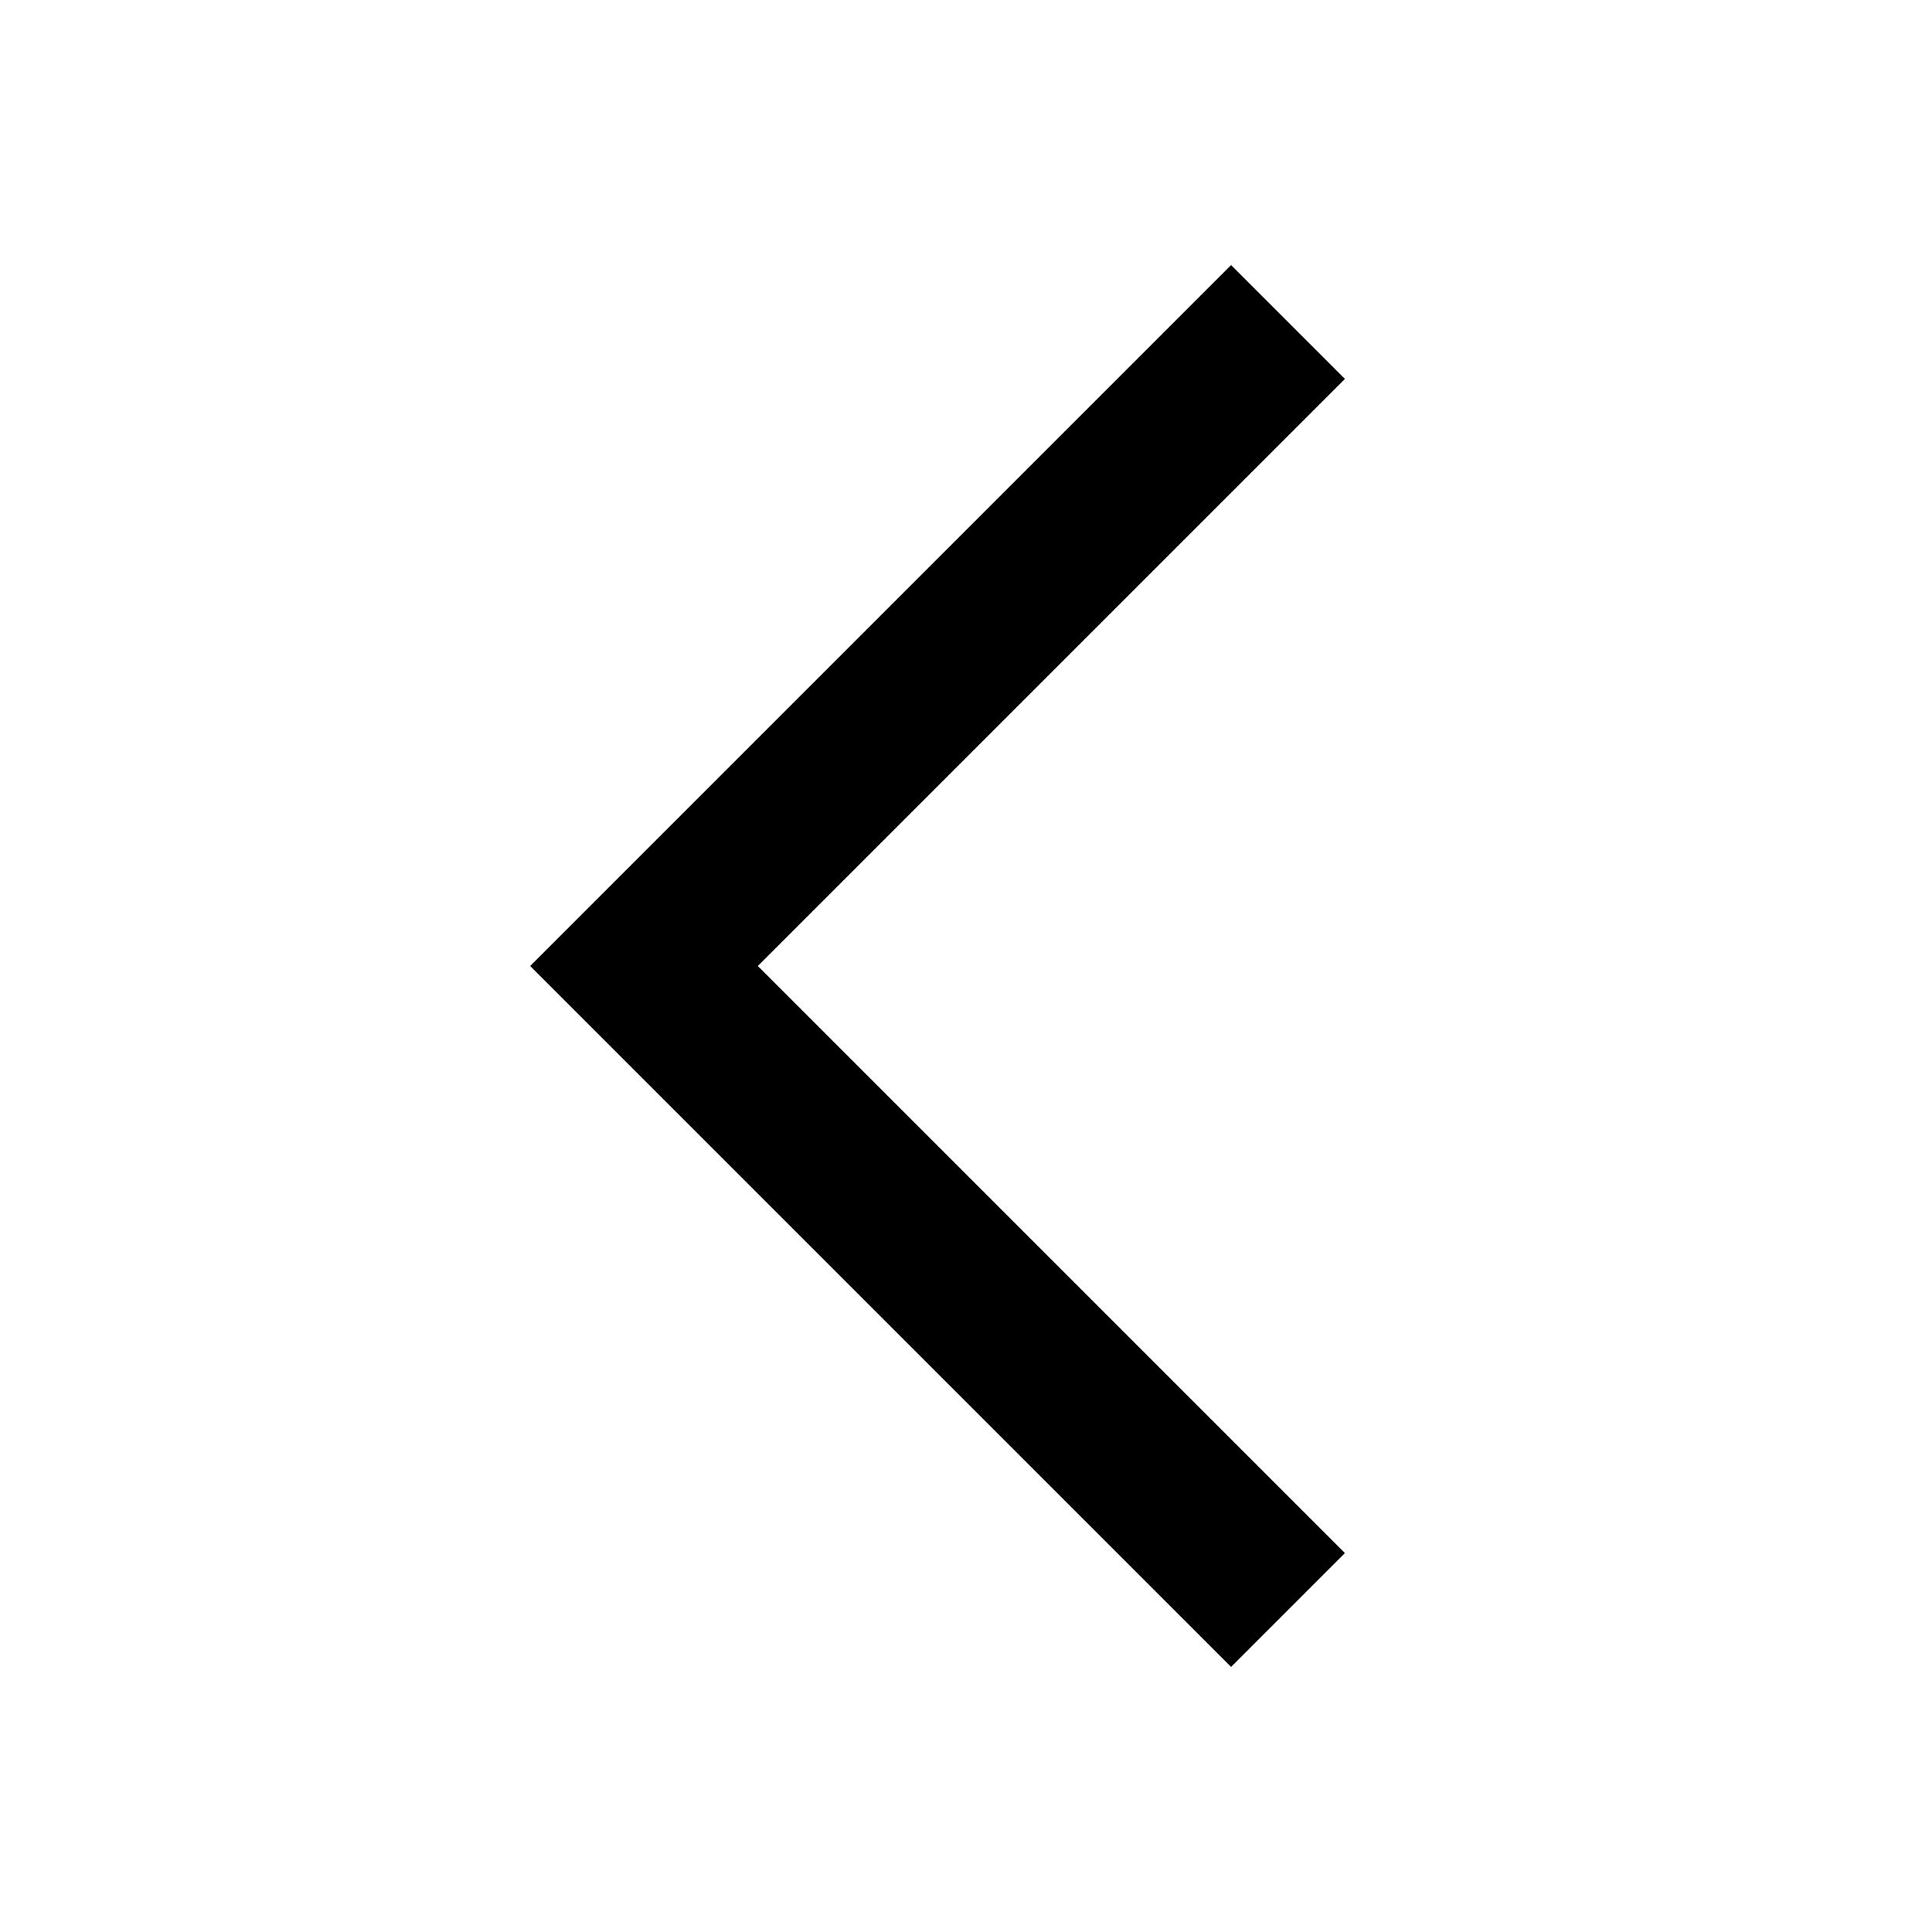 <svg xmlns="http://www.w3.org/2000/svg" width="24" height="24" viewBox="0 0 24 24">
  <polygon fill-rule="evenodd" points="9.414 12 16.707 19.293 15.293 20.707 6.586 12 15.293 3.293 16.707 4.707"/>
</svg>
